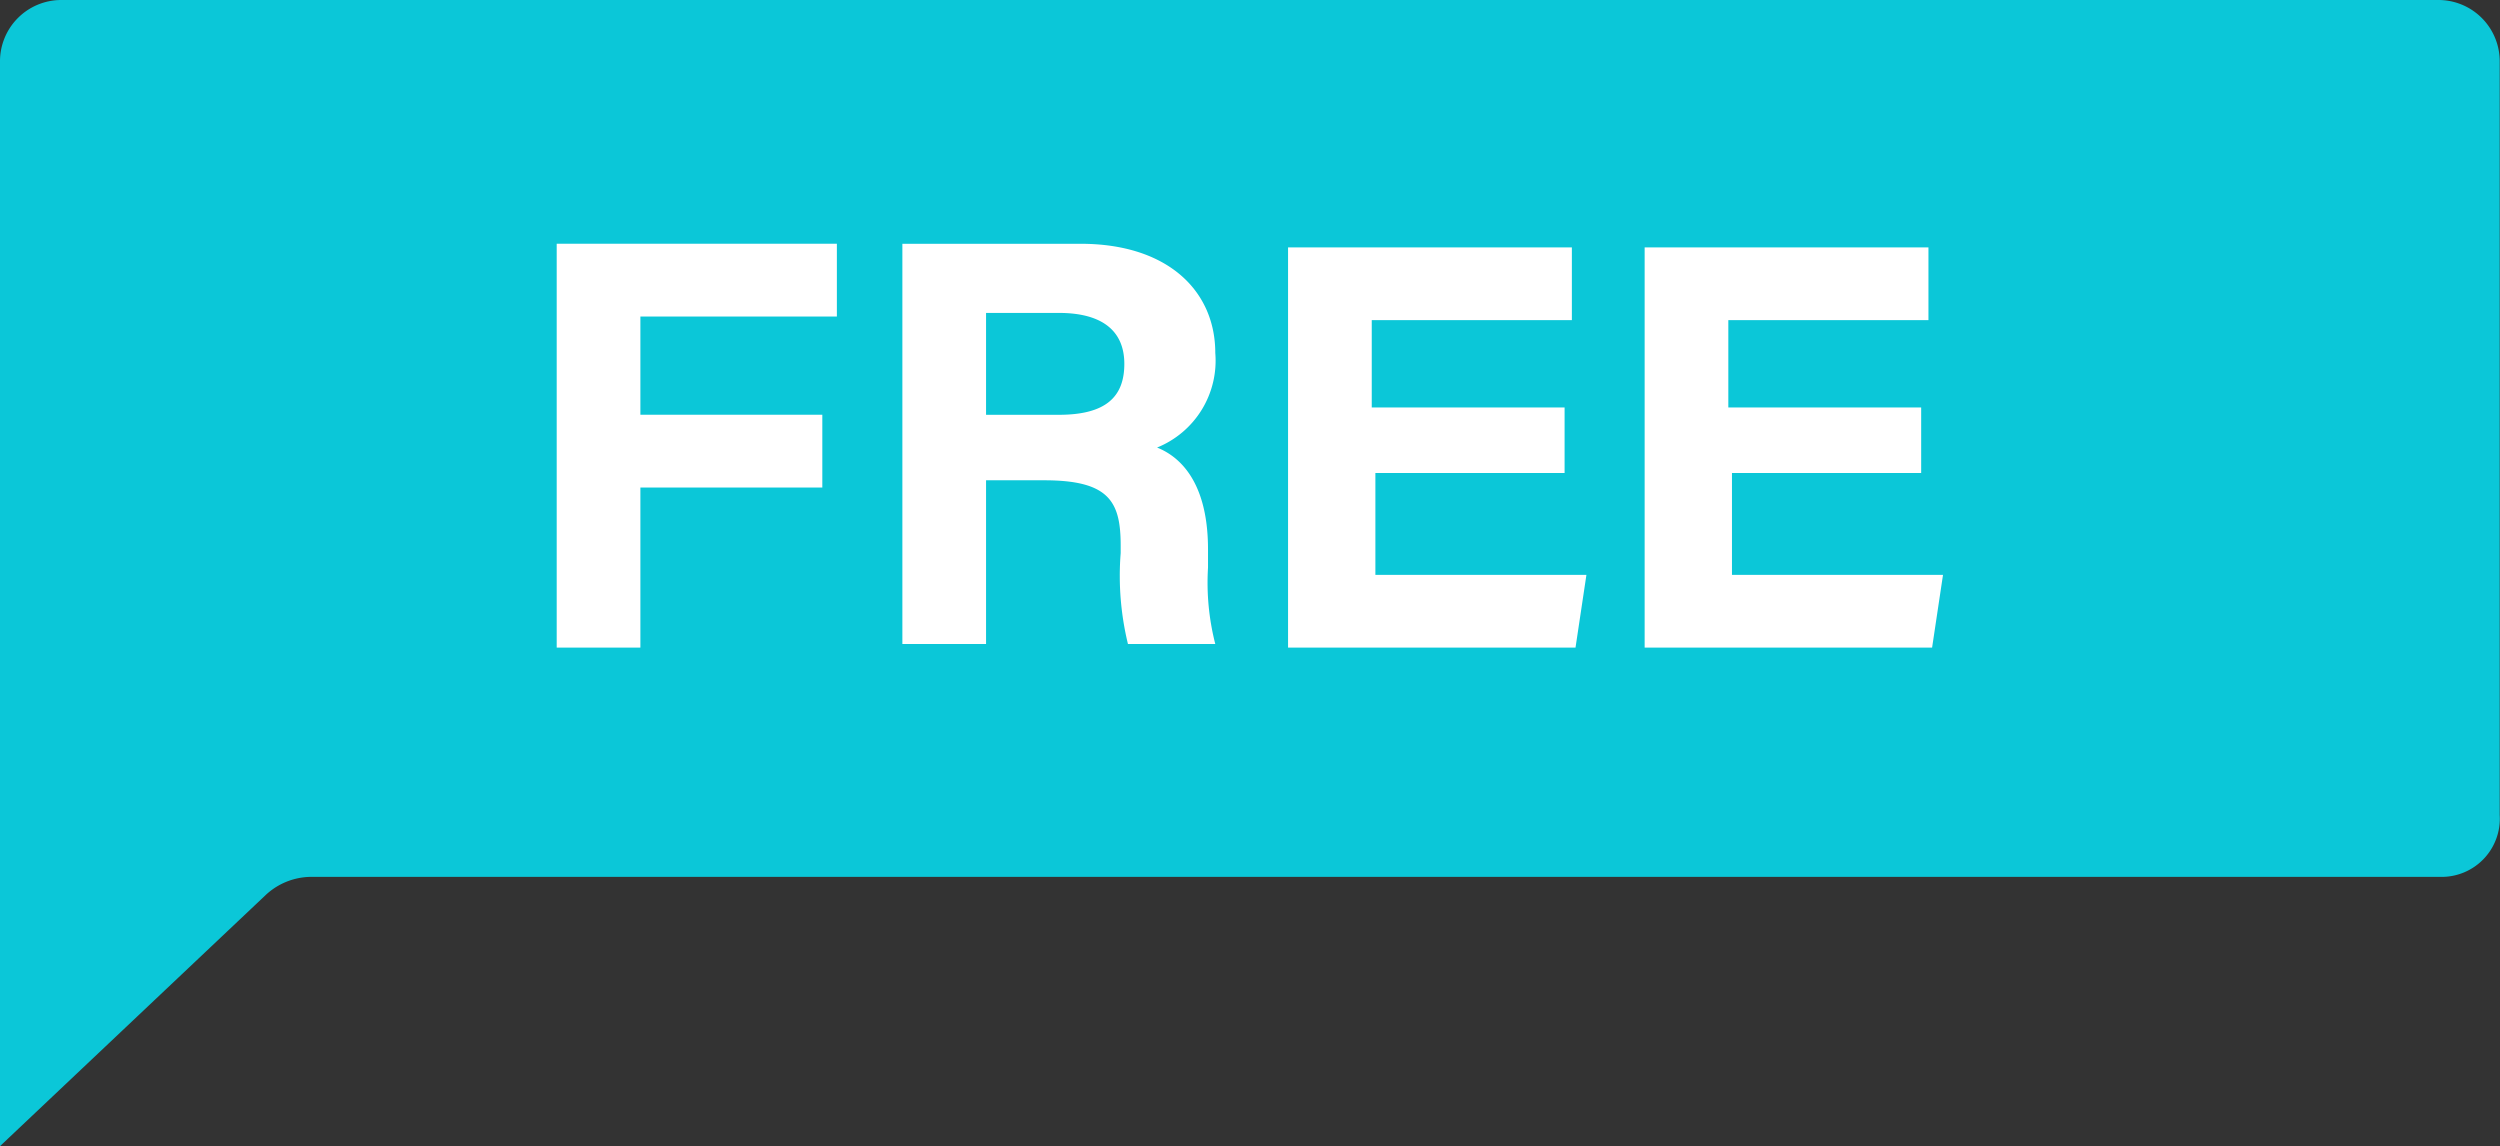 <svg xmlns="http://www.w3.org/2000/svg" width="68.708" height="31.5" viewBox="0 0 68.708 31.5"><rect x="0" y="0" width="68.708" height="31.5" fill="#333333" stroke="none"/><defs><style>.a{fill:#0bc7d8;}.b{isolation:isolate;}.c{fill:#fff;}</style></defs><g transform="translate(0 -0.042)"><path class="a" d="M67.1,24.142H8.5a1.845,1.845,0,0,0-1.2.5L0,31.542V1.742A1.685,1.685,0,0,1,1.7.042H67a1.685,1.685,0,0,1,1.7,1.7v20.7A1.6,1.6,0,0,1,67.1,24.142Z"/><g class="b"><path class="c" d="M15.3,6.741H23v2H17.6v2.7h5v2h-5v4.4H15.3Z"/><path class="c" d="M27.1,13.342v4.4H24.8v-11h4.9c2.4,0,3.7,1.3,3.7,3a2.575,2.575,0,0,1-1.6,2.6c.5.2,1.4.8,1.4,2.8v.5a6.809,6.809,0,0,0,.2,2.1H31a7.927,7.927,0,0,1-.2-2.5v-.2c0-1.2-.3-1.8-2.1-1.8H27.1Zm0-1.9h2c1.3,0,1.8-.5,1.8-1.4s-.6-1.4-1.8-1.4h-2Z"/><path class="c" d="M43.1,13.041H37.8v2.8h5.8l-.3,2H35.4v-11h7.8v2H37.7v2.4H43v1.8Z"/><path class="c" d="M52.9,13.041H47.6v2.8h5.8l-.3,2H45.2v-11H53v2H47.5v2.4h5.3v1.8Z"/></g></g></svg>